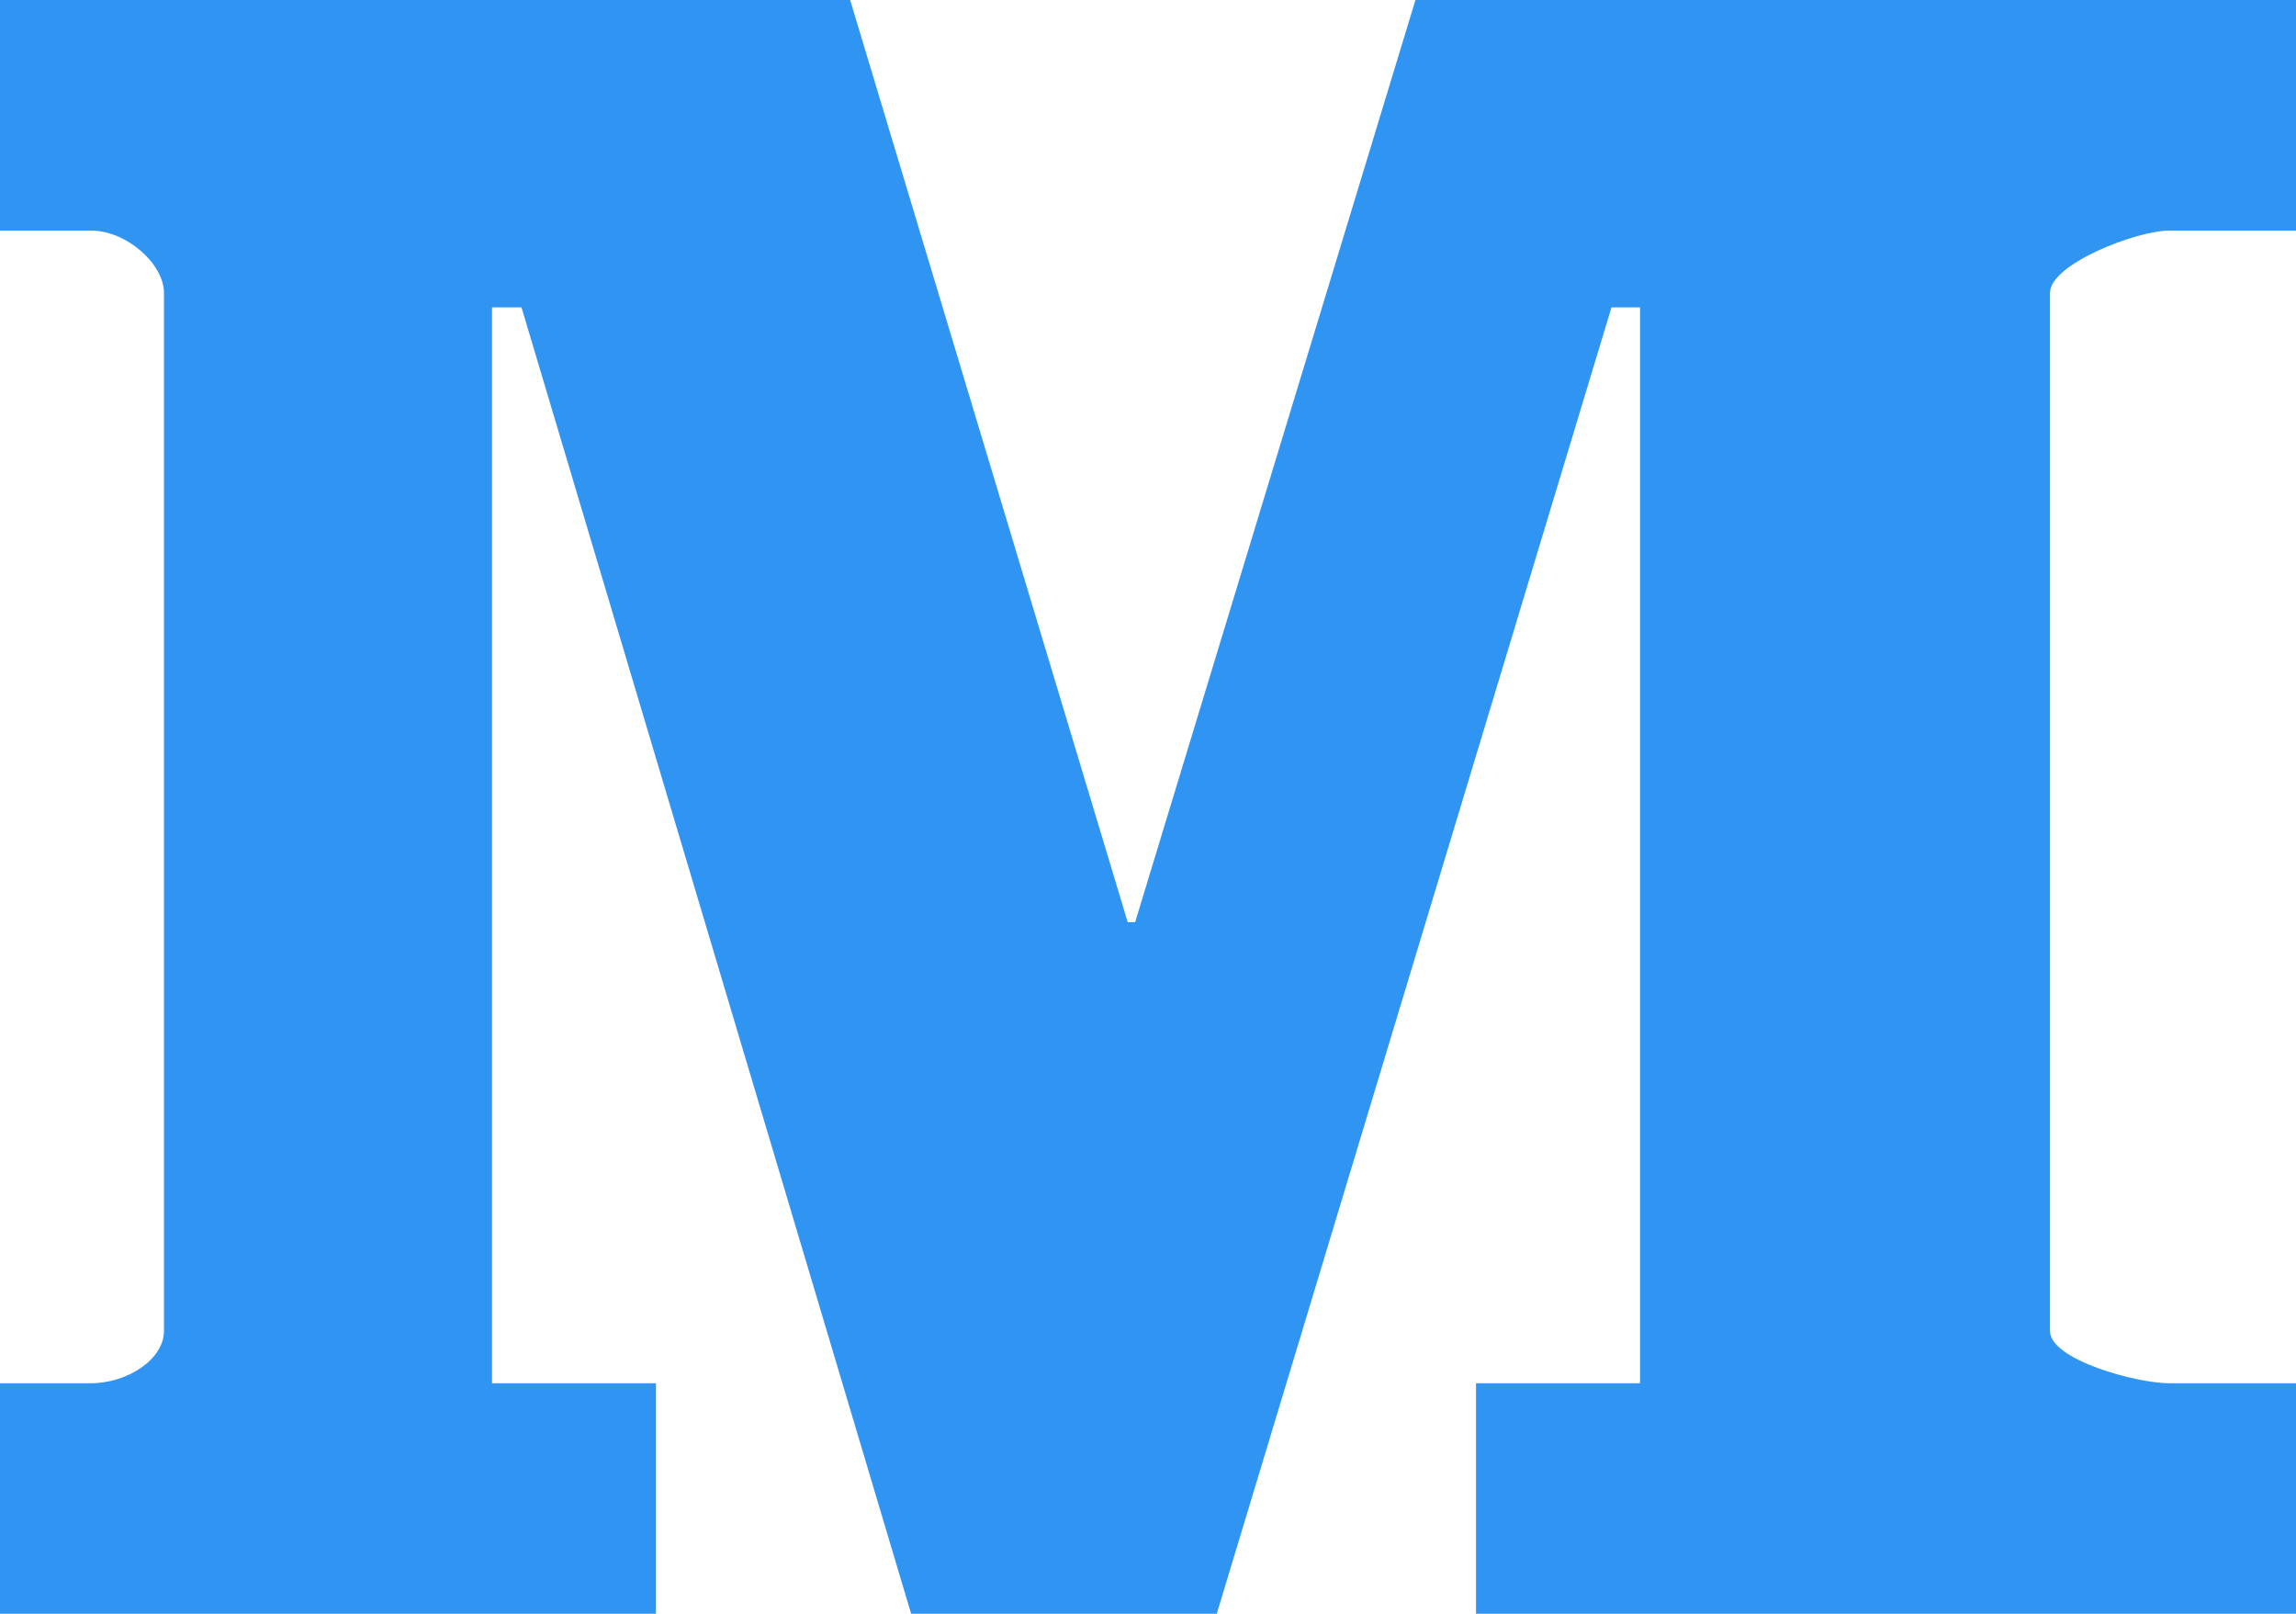 <svg width="37" height="26" viewBox="0 0 37 26" fill="none" xmlns="http://www.w3.org/2000/svg">
<path d="M37 3.715H34.958C34.427 3.715 33.036 4.256 33.036 4.716V21.445C33.036 21.907 34.427 22.286 34.958 22.286H37V26H23.786V22.286H26.429V4.952H25.969L19.608 26H14.683L8.404 4.952H7.929V22.286H10.571V26H0V22.286H1.466C2.042 22.286 2.642 21.907 2.642 21.445V4.716C2.642 4.256 2.042 3.715 1.466 3.715H0V0H13.7L18.173 14.857H18.293L22.81 0H37V3.715Z" fill="#3095F2"/>
</svg>
